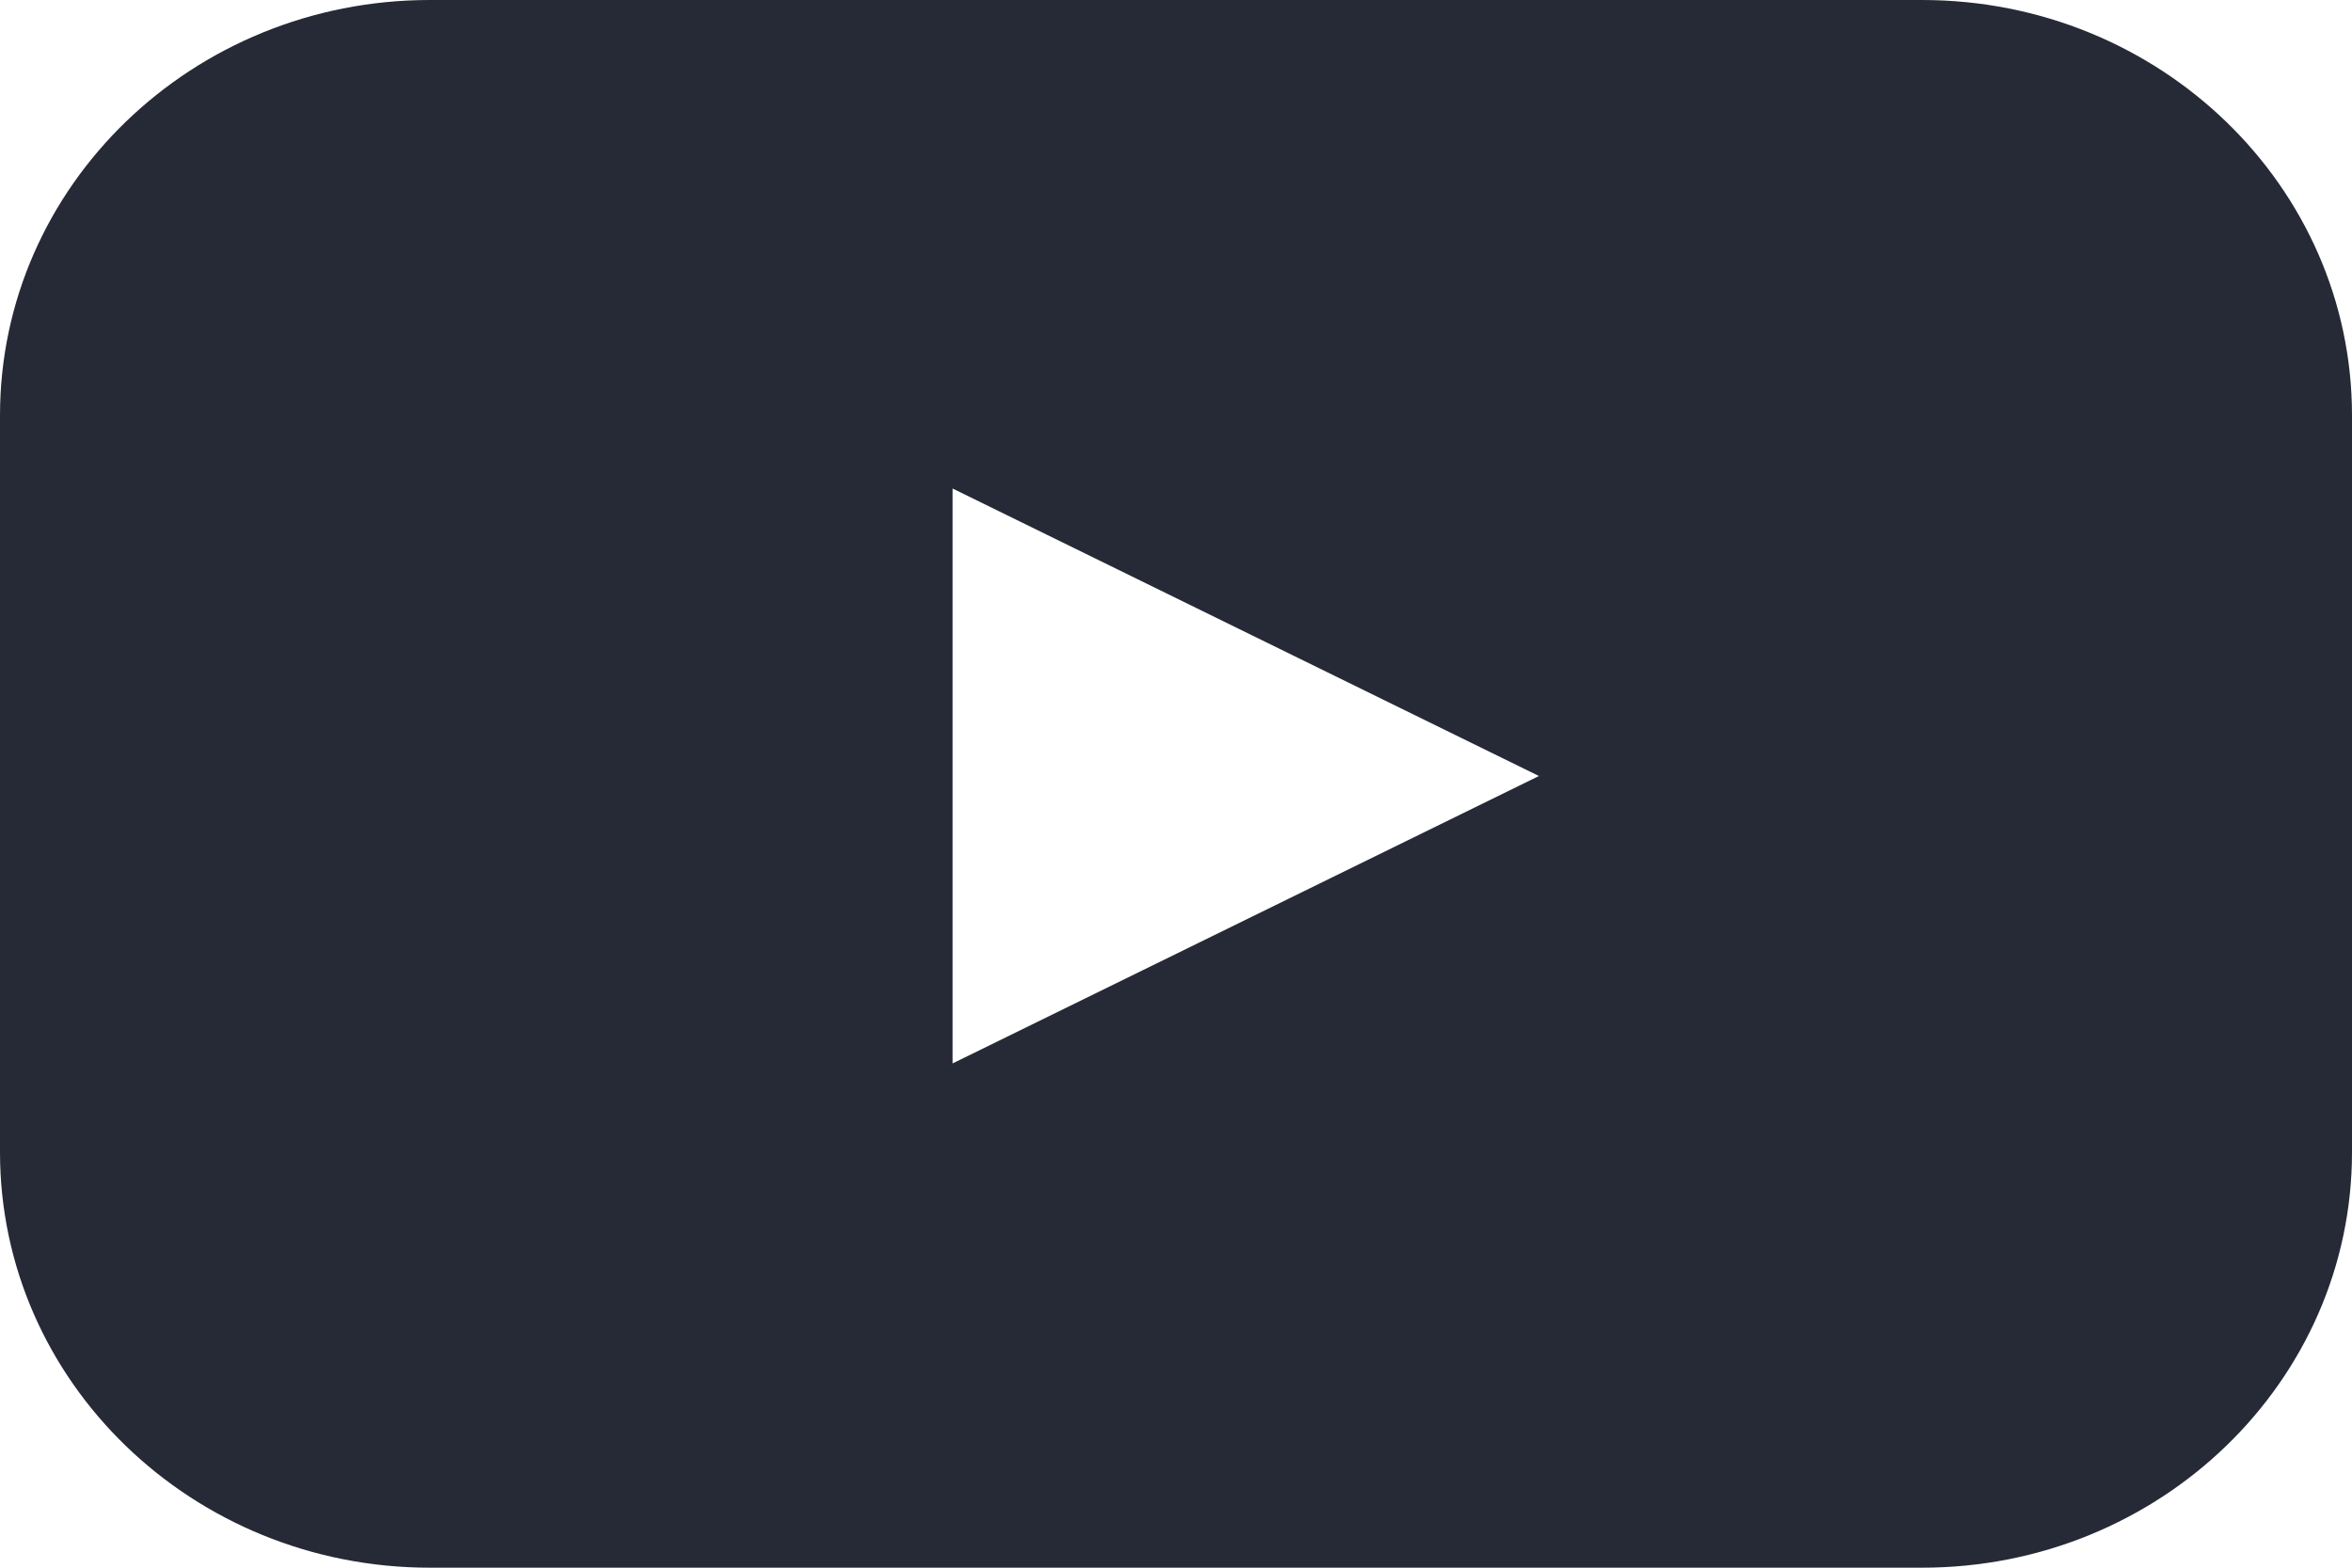 <svg clip-rule="evenodd" fill-rule="evenodd" height="24" stroke-linejoin="round" stroke-miterlimit="2" viewBox="0 0 36 24" width="36" xmlns="http://www.w3.org/2000/svg"><path d="m14.581 16.28v-8.801l8.974 4.401zm14.839-16.28h-22.841c-3.633 0-6.579 2.847-6.579 6.36v11.279c0 3.513 2.946 6.361 6.579 6.361h22.841c3.634 0 6.58-2.848 6.58-6.361v-11.279c0-3.513-2.946-6.36-6.58-6.36" fill="#262a36" fill-rule="nonzero"/></svg>